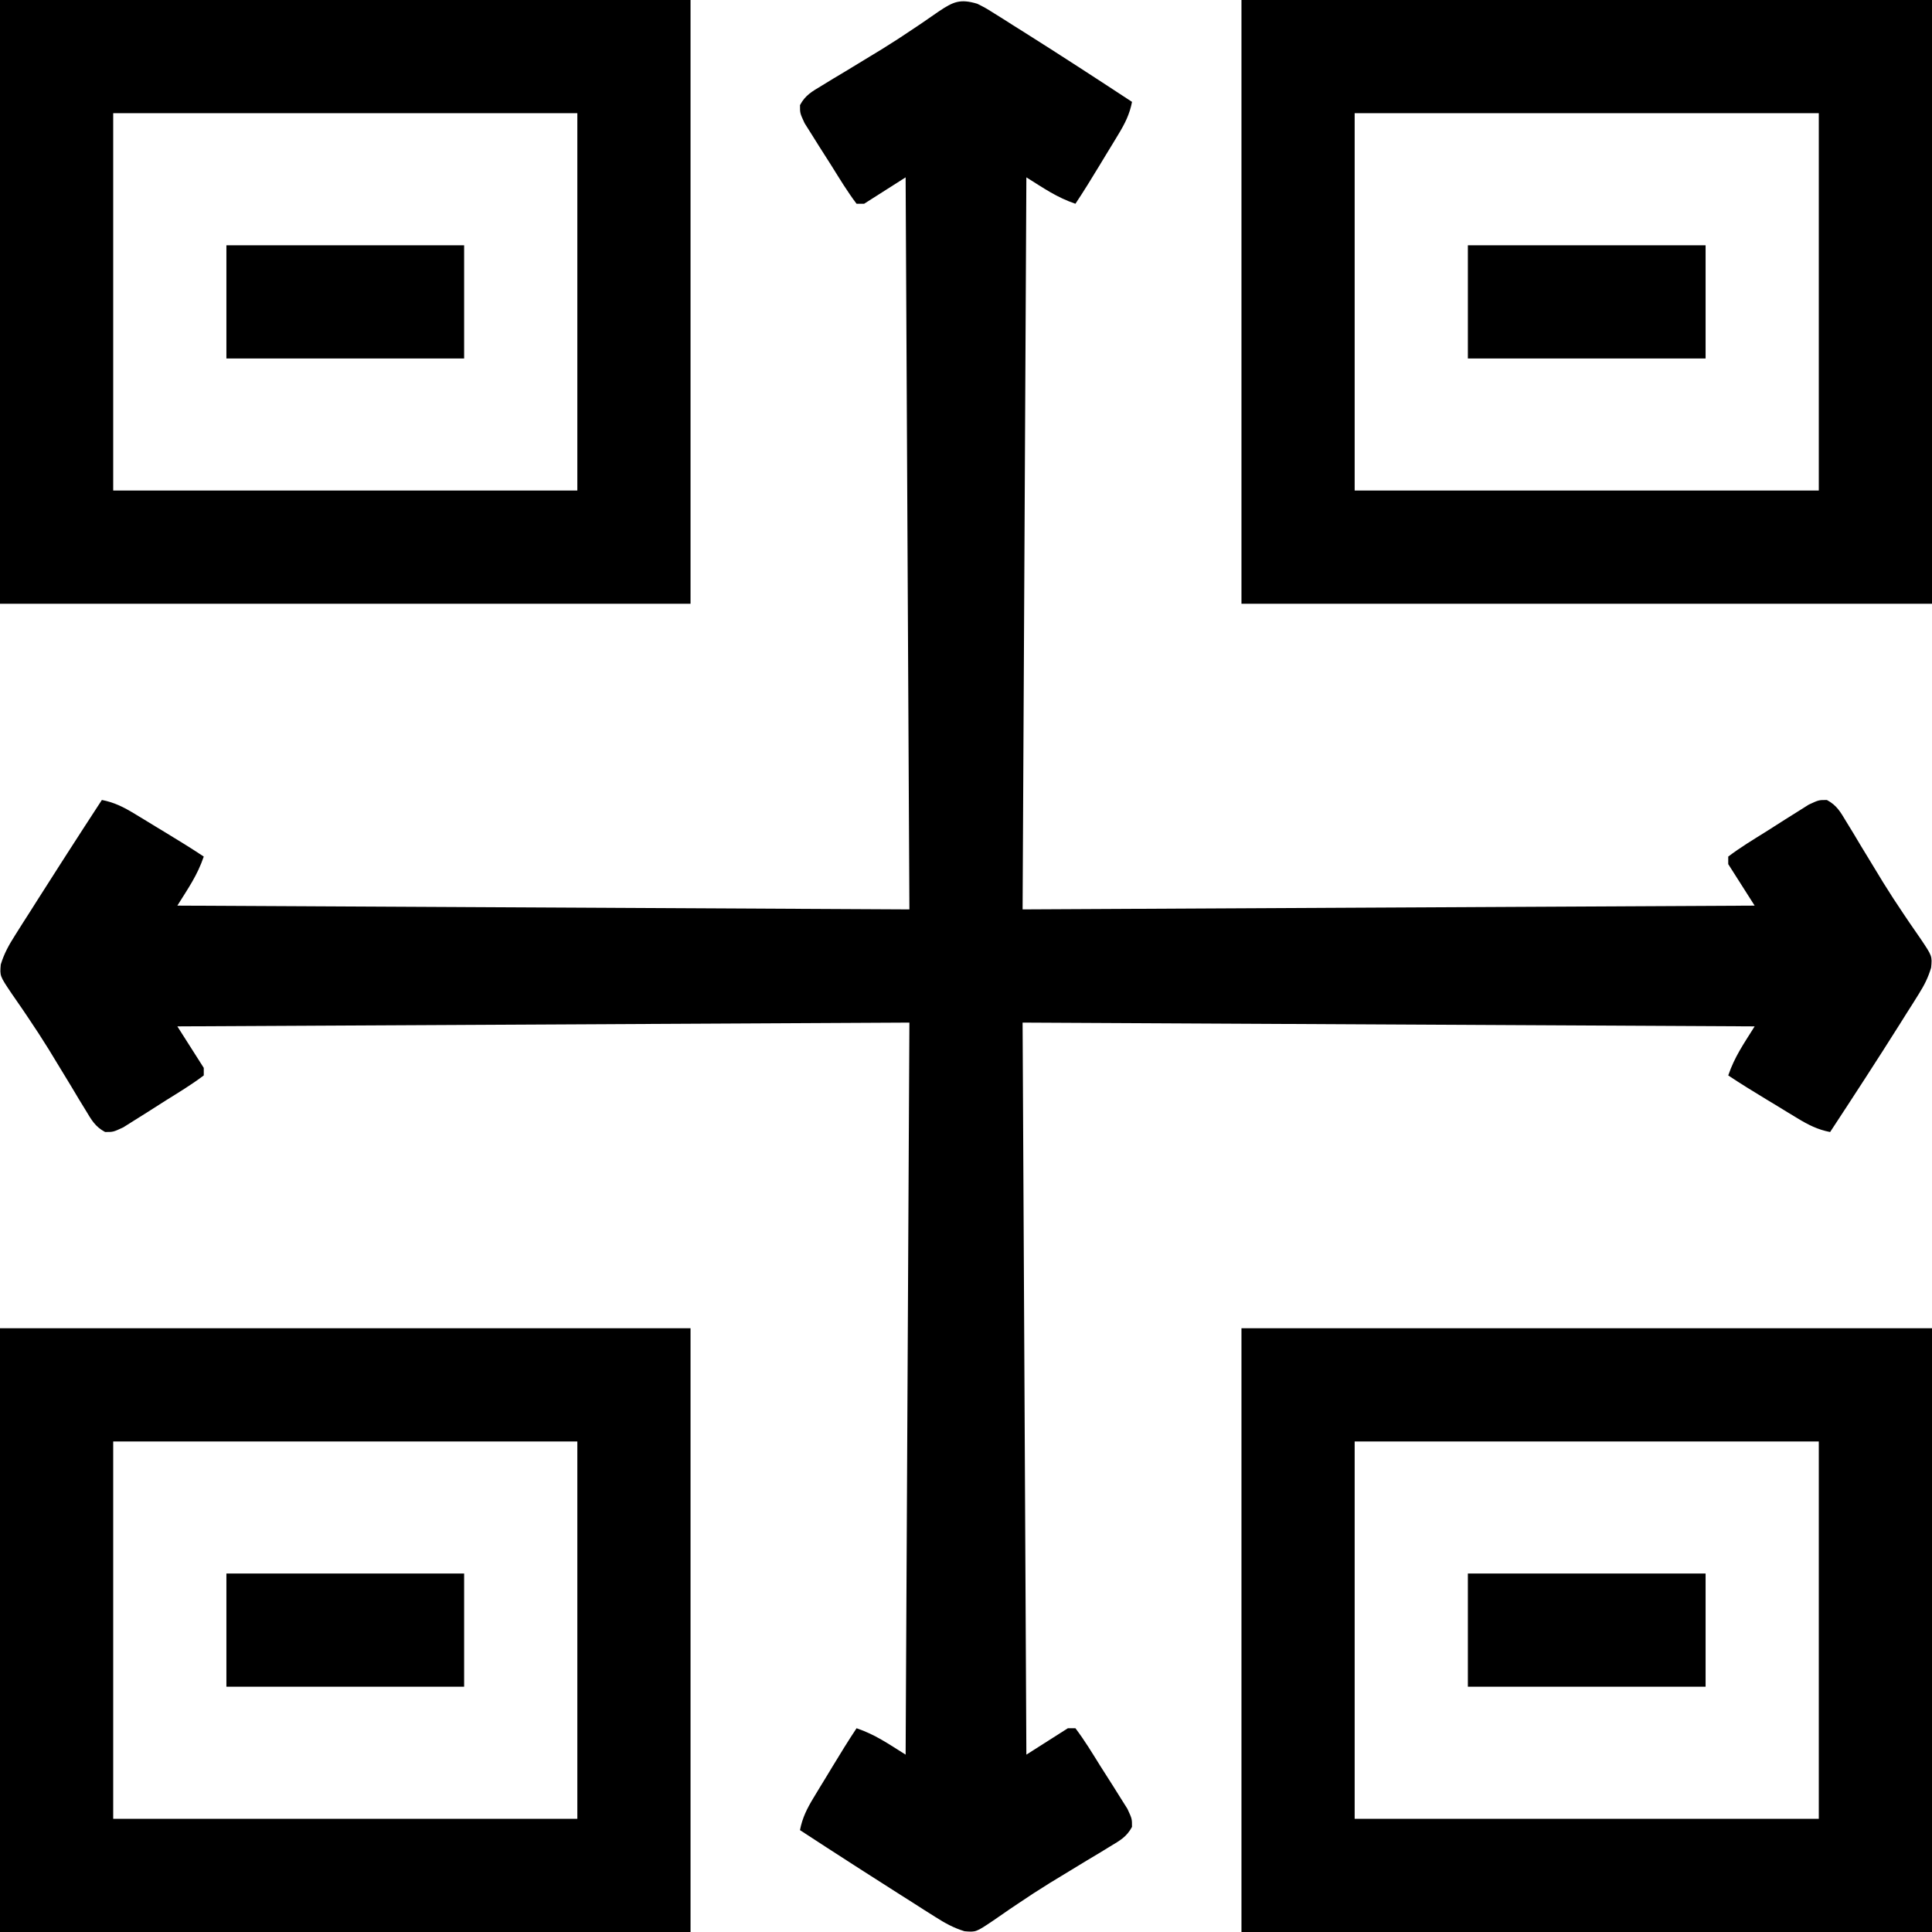 <?xml version="1.0" encoding="UTF-8"?>
<svg version="1.1" xmlns="http://www.w3.org/2000/svg" width="512" height="512">
<path d="M0 0 C2.178 1.101 2.178 1.101 4.379 2.484 C5.209 3.002 6.039 3.519 6.894 4.052 C7.774 4.612 8.655 5.173 9.562 5.75 C10.475 6.323 11.387 6.895 12.327 7.485 C21.953 13.549 31.491 19.754 41 26 C40.35 29.325 39.102 31.773 37.348 34.66 C36.818 35.536 36.289 36.412 35.744 37.314 C34.912 38.675 34.912 38.675 34.062 40.062 C33.511 40.973 32.96 41.884 32.393 42.822 C30.312 46.253 28.226 49.661 26 53 C20.998 51.281 17.771 48.982 13 46 C12.67 110.02 12.34 174.04 12 240 C76.02 239.67 140.04 239.34 206 239 C203.69 235.37 201.38 231.74 199 228 C199 227.34 199 226.68 199 226 C202.2 223.578 205.629 221.507 209.034 219.385 C210.738 218.32 212.428 217.234 214.117 216.146 C215.187 215.476 216.257 214.805 217.359 214.113 C218.344 213.492 219.328 212.871 220.343 212.232 C223 211 223 211 225.147 211.009 C227.795 212.425 228.74 214.186 230.285 216.75 C230.894 217.743 231.502 218.737 232.129 219.76 C232.767 220.83 233.405 221.899 234.062 223 C235.395 225.195 236.73 227.389 238.066 229.582 C238.727 230.67 239.387 231.757 240.067 232.877 C241.811 235.694 243.609 238.455 245.465 241.199 C245.981 241.966 246.497 242.732 247.029 243.521 C247.987 244.933 248.957 246.337 249.938 247.732 C253.06 252.374 253.06 252.374 252.767 255.437 C251.975 258.084 250.984 260.044 249.516 262.379 C248.998 263.209 248.481 264.039 247.948 264.894 C247.388 265.774 246.827 266.655 246.25 267.562 C245.391 268.931 245.391 268.931 244.515 270.327 C238.451 279.953 232.246 289.491 226 299 C222.675 298.35 220.227 297.102 217.34 295.348 C216.464 294.818 215.588 294.289 214.686 293.744 C213.325 292.912 213.325 292.912 211.938 292.062 C211.027 291.511 210.116 290.96 209.178 290.393 C205.747 288.312 202.339 286.226 199 284 C200.719 278.998 203.018 275.771 206 271 C109.97 270.505 109.97 270.505 12 270 C12.495 366.03 12.495 366.03 13 464 C16.63 461.69 20.26 459.38 24 457 C24.66 457 25.32 457 26 457 C28.422 460.2 30.493 463.629 32.615 467.034 C33.68 468.738 34.766 470.428 35.854 472.117 C36.524 473.187 37.195 474.257 37.887 475.359 C38.508 476.344 39.129 477.328 39.768 478.343 C41 481 41 481 40.991 483.147 C39.575 485.795 37.814 486.74 35.25 488.285 C34.257 488.894 33.263 489.502 32.24 490.129 C31.17 490.767 30.101 491.405 29 492.062 C26.805 493.395 24.611 494.73 22.418 496.066 C21.33 496.727 20.243 497.387 19.123 498.067 C16.306 499.811 13.545 501.609 10.801 503.465 C10.034 503.981 9.268 504.497 8.479 505.029 C7.067 505.987 5.663 506.957 4.268 507.938 C-0.364 511.054 -0.364 511.054 -3.389 510.798 C-6.333 509.898 -8.542 508.658 -11.141 507.008 C-12.122 506.39 -13.103 505.772 -14.113 505.135 C-15.148 504.472 -16.184 503.808 -17.25 503.125 C-18.841 502.117 -18.841 502.117 -20.465 501.09 C-23.649 499.069 -26.826 497.037 -30 495 C-30.918 494.411 -31.837 493.821 -32.783 493.214 C-37.534 490.161 -42.273 487.09 -47 484 C-46.35 480.675 -45.102 478.227 -43.348 475.34 C-42.818 474.464 -42.289 473.588 -41.744 472.686 C-41.189 471.779 -40.634 470.872 -40.062 469.938 C-39.511 469.027 -38.96 468.116 -38.393 467.178 C-36.312 463.747 -34.226 460.339 -32 457 C-26.998 458.719 -23.771 461.018 -19 464 C-18.67 399.98 -18.34 335.96 -18 270 C-82.02 270.33 -146.04 270.66 -212 271 C-209.69 274.63 -207.38 278.26 -205 282 C-205 282.66 -205 283.32 -205 284 C-208.2 286.422 -211.629 288.493 -215.034 290.615 C-216.738 291.68 -218.428 292.766 -220.117 293.854 C-221.722 294.86 -221.722 294.86 -223.359 295.887 C-224.344 296.508 -225.328 297.129 -226.343 297.768 C-229 299 -229 299 -231.147 298.991 C-233.795 297.575 -234.74 295.814 -236.285 293.25 C-236.894 292.257 -237.502 291.263 -238.129 290.24 C-239.086 288.636 -239.086 288.636 -240.062 287 C-241.395 284.805 -242.73 282.611 -244.066 280.418 C-244.727 279.33 -245.387 278.243 -246.067 277.123 C-247.811 274.306 -249.609 271.545 -251.465 268.801 C-251.981 268.034 -252.497 267.268 -253.029 266.479 C-253.987 265.067 -254.957 263.663 -255.938 262.268 C-259.054 257.636 -259.054 257.636 -258.798 254.611 C-257.898 251.667 -256.658 249.458 -255.008 246.859 C-254.39 245.878 -253.772 244.897 -253.135 243.887 C-252.472 242.852 -251.808 241.816 -251.125 240.75 C-250.453 239.689 -249.782 238.628 -249.09 237.535 C-247.069 234.351 -245.037 231.174 -243 228 C-242.411 227.082 -241.821 226.163 -241.214 225.217 C-238.161 220.466 -235.09 215.727 -232 211 C-228.675 211.65 -226.227 212.898 -223.34 214.652 C-222.464 215.182 -221.588 215.711 -220.686 216.256 C-219.779 216.811 -218.872 217.366 -217.938 217.938 C-217.027 218.489 -216.116 219.04 -215.178 219.607 C-211.747 221.688 -208.339 223.774 -205 226 C-206.719 231.002 -209.018 234.229 -212 239 C-115.97 239.495 -115.97 239.495 -18 240 C-18.33 175.98 -18.66 111.96 -19 46 C-22.63 48.31 -26.26 50.62 -30 53 C-30.66 53 -31.32 53 -32 53 C-34.422 49.8 -36.493 46.371 -38.615 42.966 C-39.68 41.262 -40.766 39.572 -41.854 37.883 C-42.86 36.278 -42.86 36.278 -43.887 34.641 C-44.508 33.656 -45.129 32.672 -45.768 31.657 C-47 29 -47 29 -46.991 26.853 C-45.575 24.205 -43.814 23.26 -41.25 21.715 C-40.257 21.106 -39.263 20.498 -38.24 19.871 C-36.636 18.914 -36.636 18.914 -35 17.938 C-32.805 16.605 -30.611 15.27 -28.418 13.934 C-27.33 13.273 -26.243 12.613 -25.123 11.933 C-22.306 10.189 -19.545 8.391 -16.801 6.535 C-16.034 6.019 -15.268 5.503 -14.479 4.971 C-13.067 4.013 -11.663 3.043 -10.268 2.062 C-6.328 -0.588 -4.532 -1.355 0 0 Z " fill="#000000" transform="translate(259,1)"/>
<path d="M0 0 C60.39 0 120.78 0 183 0 C183 52.8 183 105.6 183 160 C122.61 160 62.22 160 0 160 C0 107.2 0 54.4 0 0 Z M30 30 C30 63 30 96 30 130 C70.59 130 111.18 130 153 130 C153 97 153 64 153 30 C112.41 30 71.82 30 30 30 Z " fill="#000000" transform="translate(329,352)"/>
<path d="M0 0 C60.39 0 120.78 0 183 0 C183 52.8 183 105.6 183 160 C122.61 160 62.22 160 0 160 C0 107.2 0 54.4 0 0 Z M30 30 C30 63 30 96 30 130 C70.59 130 111.18 130 153 130 C153 97 153 64 153 30 C112.41 30 71.82 30 30 30 Z " fill="#000000" transform="translate(0,352)"/>
<path d="M0 0 C60.39 0 120.78 0 183 0 C183 52.8 183 105.6 183 160 C122.61 160 62.22 160 0 160 C0 107.2 0 54.4 0 0 Z M30 30 C30 63 30 96 30 130 C70.59 130 111.18 130 153 130 C153 97 153 64 153 30 C112.41 30 71.82 30 30 30 Z " fill="#000000" transform="translate(329,0)"/>
<path d="M0 0 C60.39 0 120.78 0 183 0 C183 52.8 183 105.6 183 160 C122.61 160 62.22 160 0 160 C0 107.2 0 54.4 0 0 Z M30 30 C30 63 30 96 30 130 C70.59 130 111.18 130 153 130 C153 97 153 64 153 30 C112.41 30 71.82 30 30 30 Z " fill="#000000" transform="translate(0,0)"/>
<path d="M0 0 C20.79 0 41.58 0 63 0 C63 9.9 63 19.8 63 30 C42.21 30 21.42 30 0 30 C0 20.1 0 10.2 0 0 Z " fill="#000000" transform="translate(389,417)"/>
<path d="M0 0 C20.79 0 41.58 0 63 0 C63 9.9 63 19.8 63 30 C42.21 30 21.42 30 0 30 C0 20.1 0 10.2 0 0 Z " fill="#000000" transform="translate(60,417)"/>
<path d="M0 0 C20.79 0 41.58 0 63 0 C63 9.9 63 19.8 63 30 C42.21 30 21.42 30 0 30 C0 20.1 0 10.2 0 0 Z " fill="#000000" transform="translate(389,65)"/>
<path d="M0 0 C20.79 0 41.58 0 63 0 C63 9.9 63 19.8 63 30 C42.21 30 21.42 30 0 30 C0 20.1 0 10.2 0 0 Z " fill="#000000" transform="translate(60,65)"/>
</svg>

